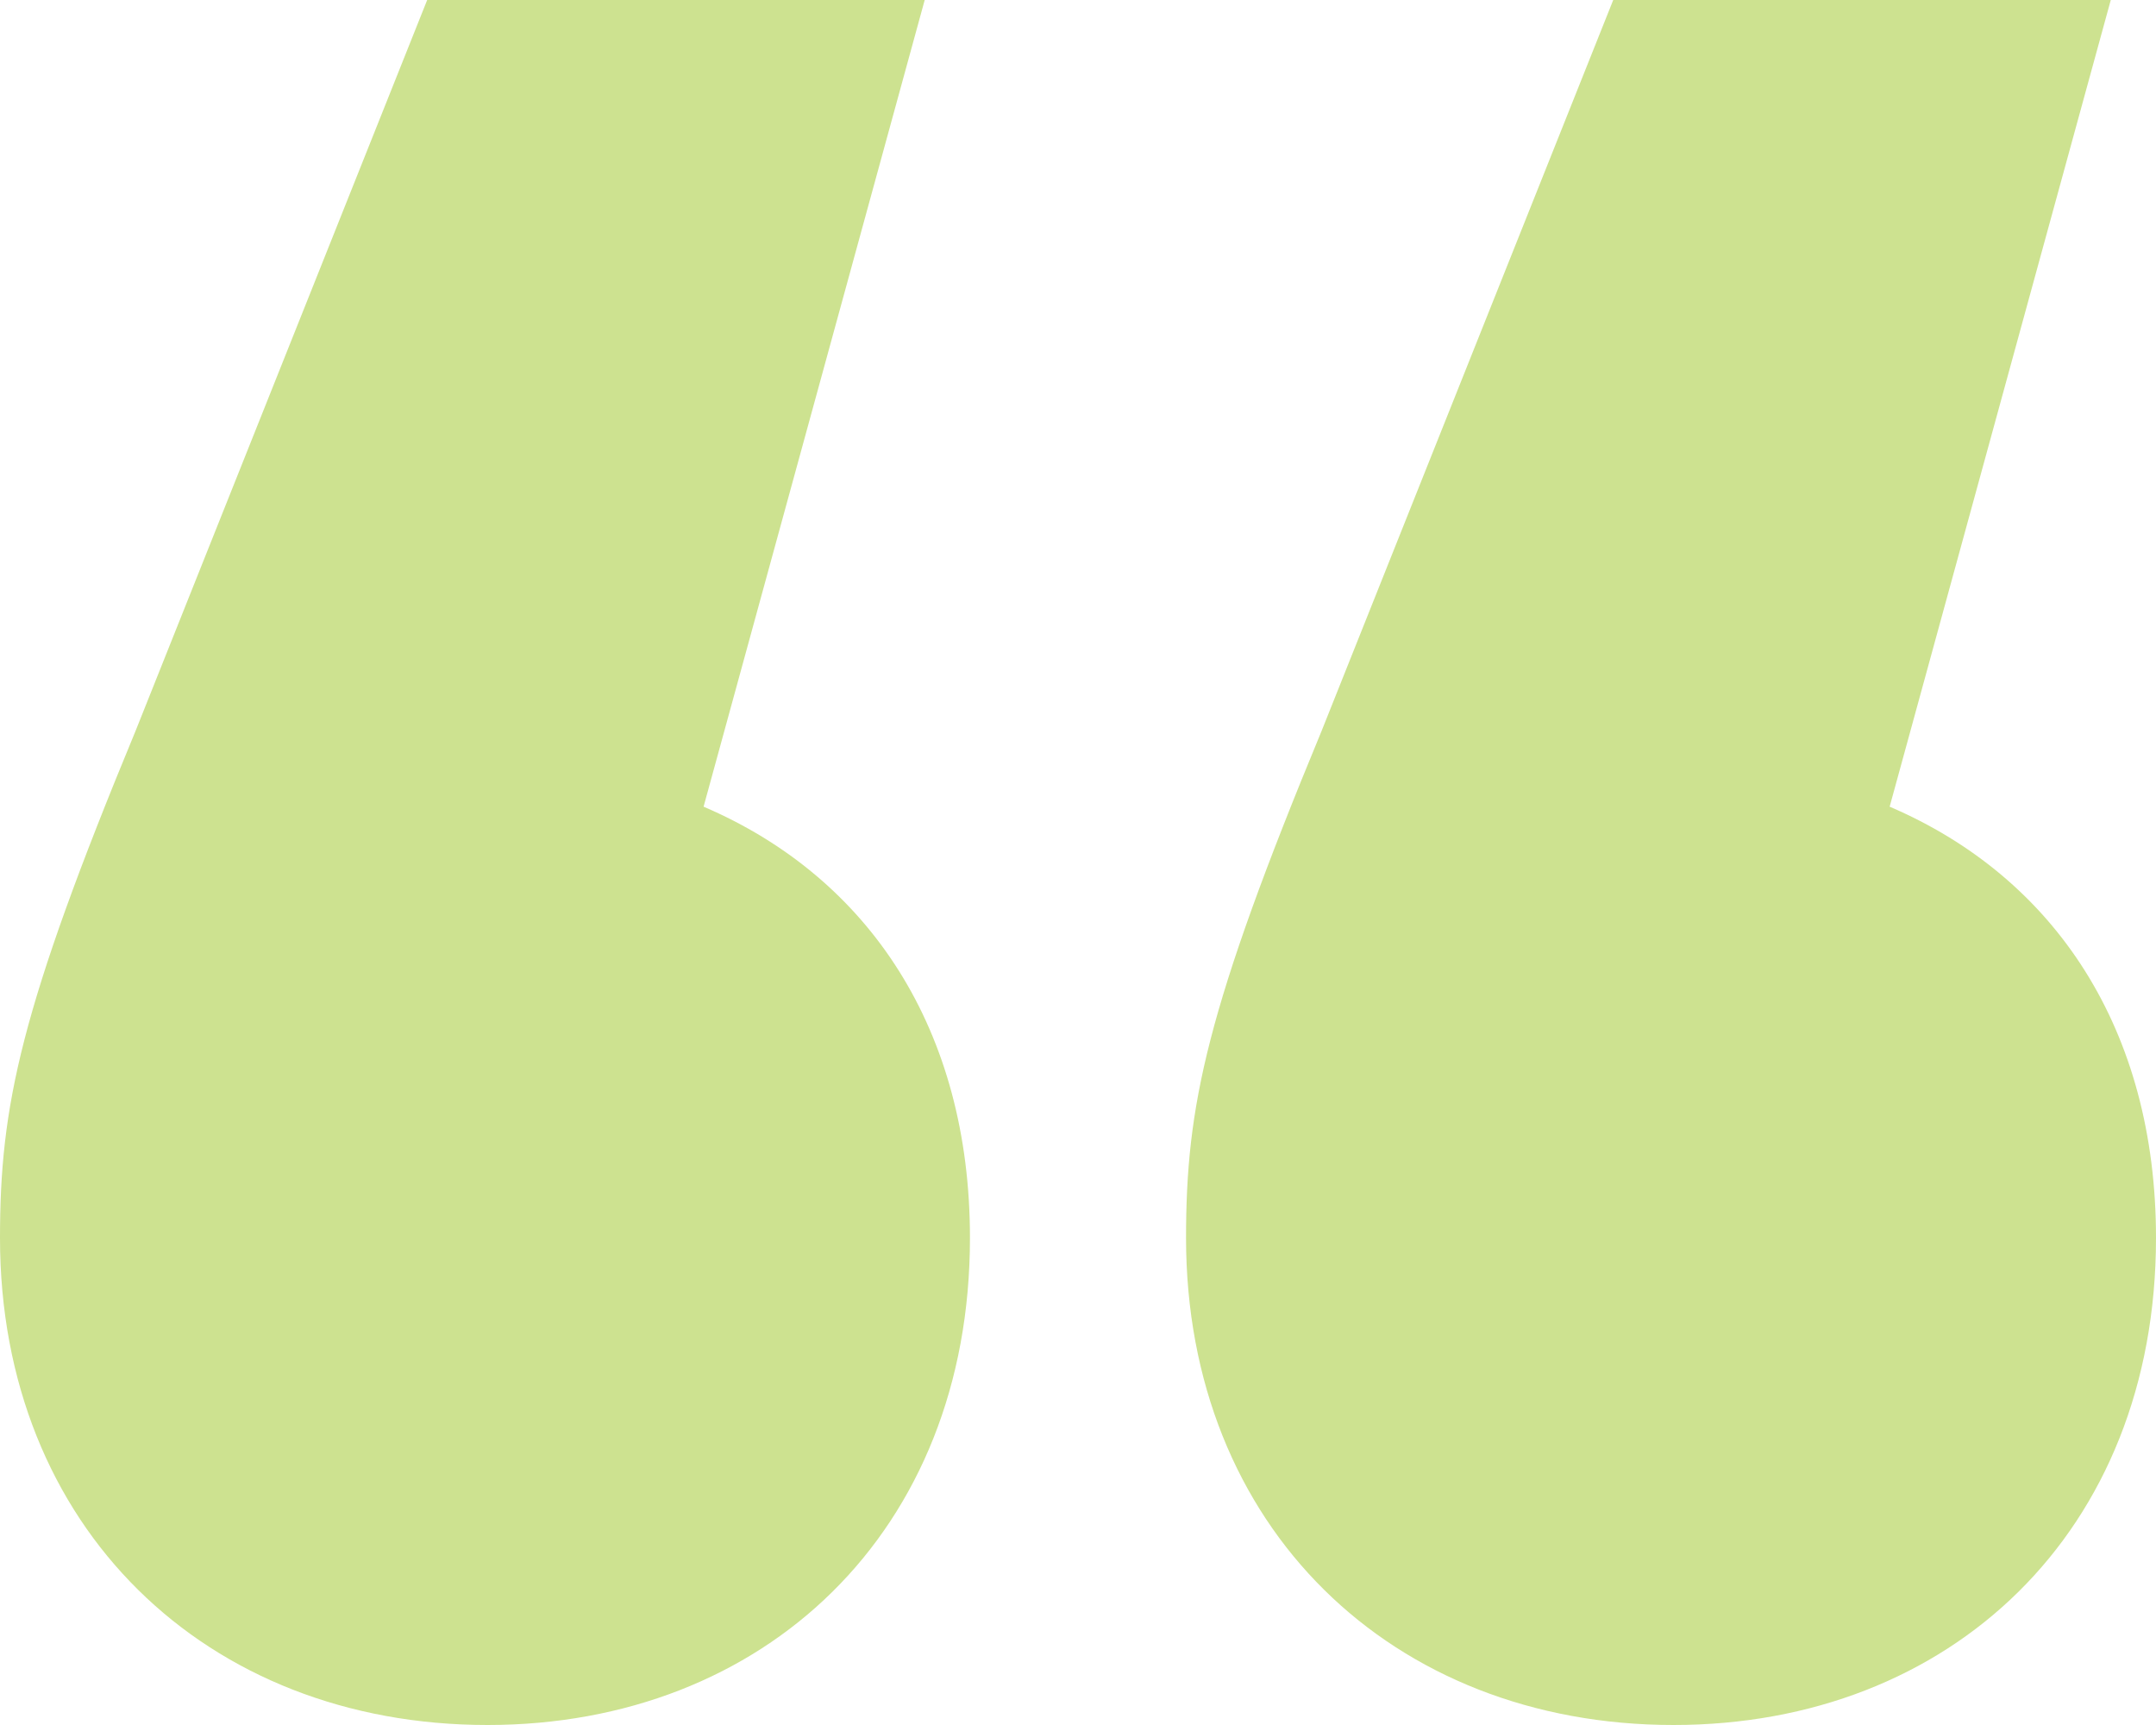 <svg width="80" height="64" viewBox="0 0 80 64" fill="none" xmlns="http://www.w3.org/2000/svg">
<path d="M26.107 29.929C32.261 32.565 35.991 38.212 35.991 45.929C35.991 56.847 28.345 64 18.089 64C7.646 64 0 56.659 0 45.929C0 41.035 0.746 37.459 5.035 27.106L15.851 0H34.312L26.107 29.929ZM70.117 29.929C76.27 32.565 80 38.212 80 45.929C80 56.847 72.354 64 62.098 64C51.655 64 44.009 56.659 44.009 45.929C44.009 41.035 44.755 37.459 49.044 27.106L59.86 0H78.322L70.117 29.929Z" fill="#CDE290"/>
</svg>
